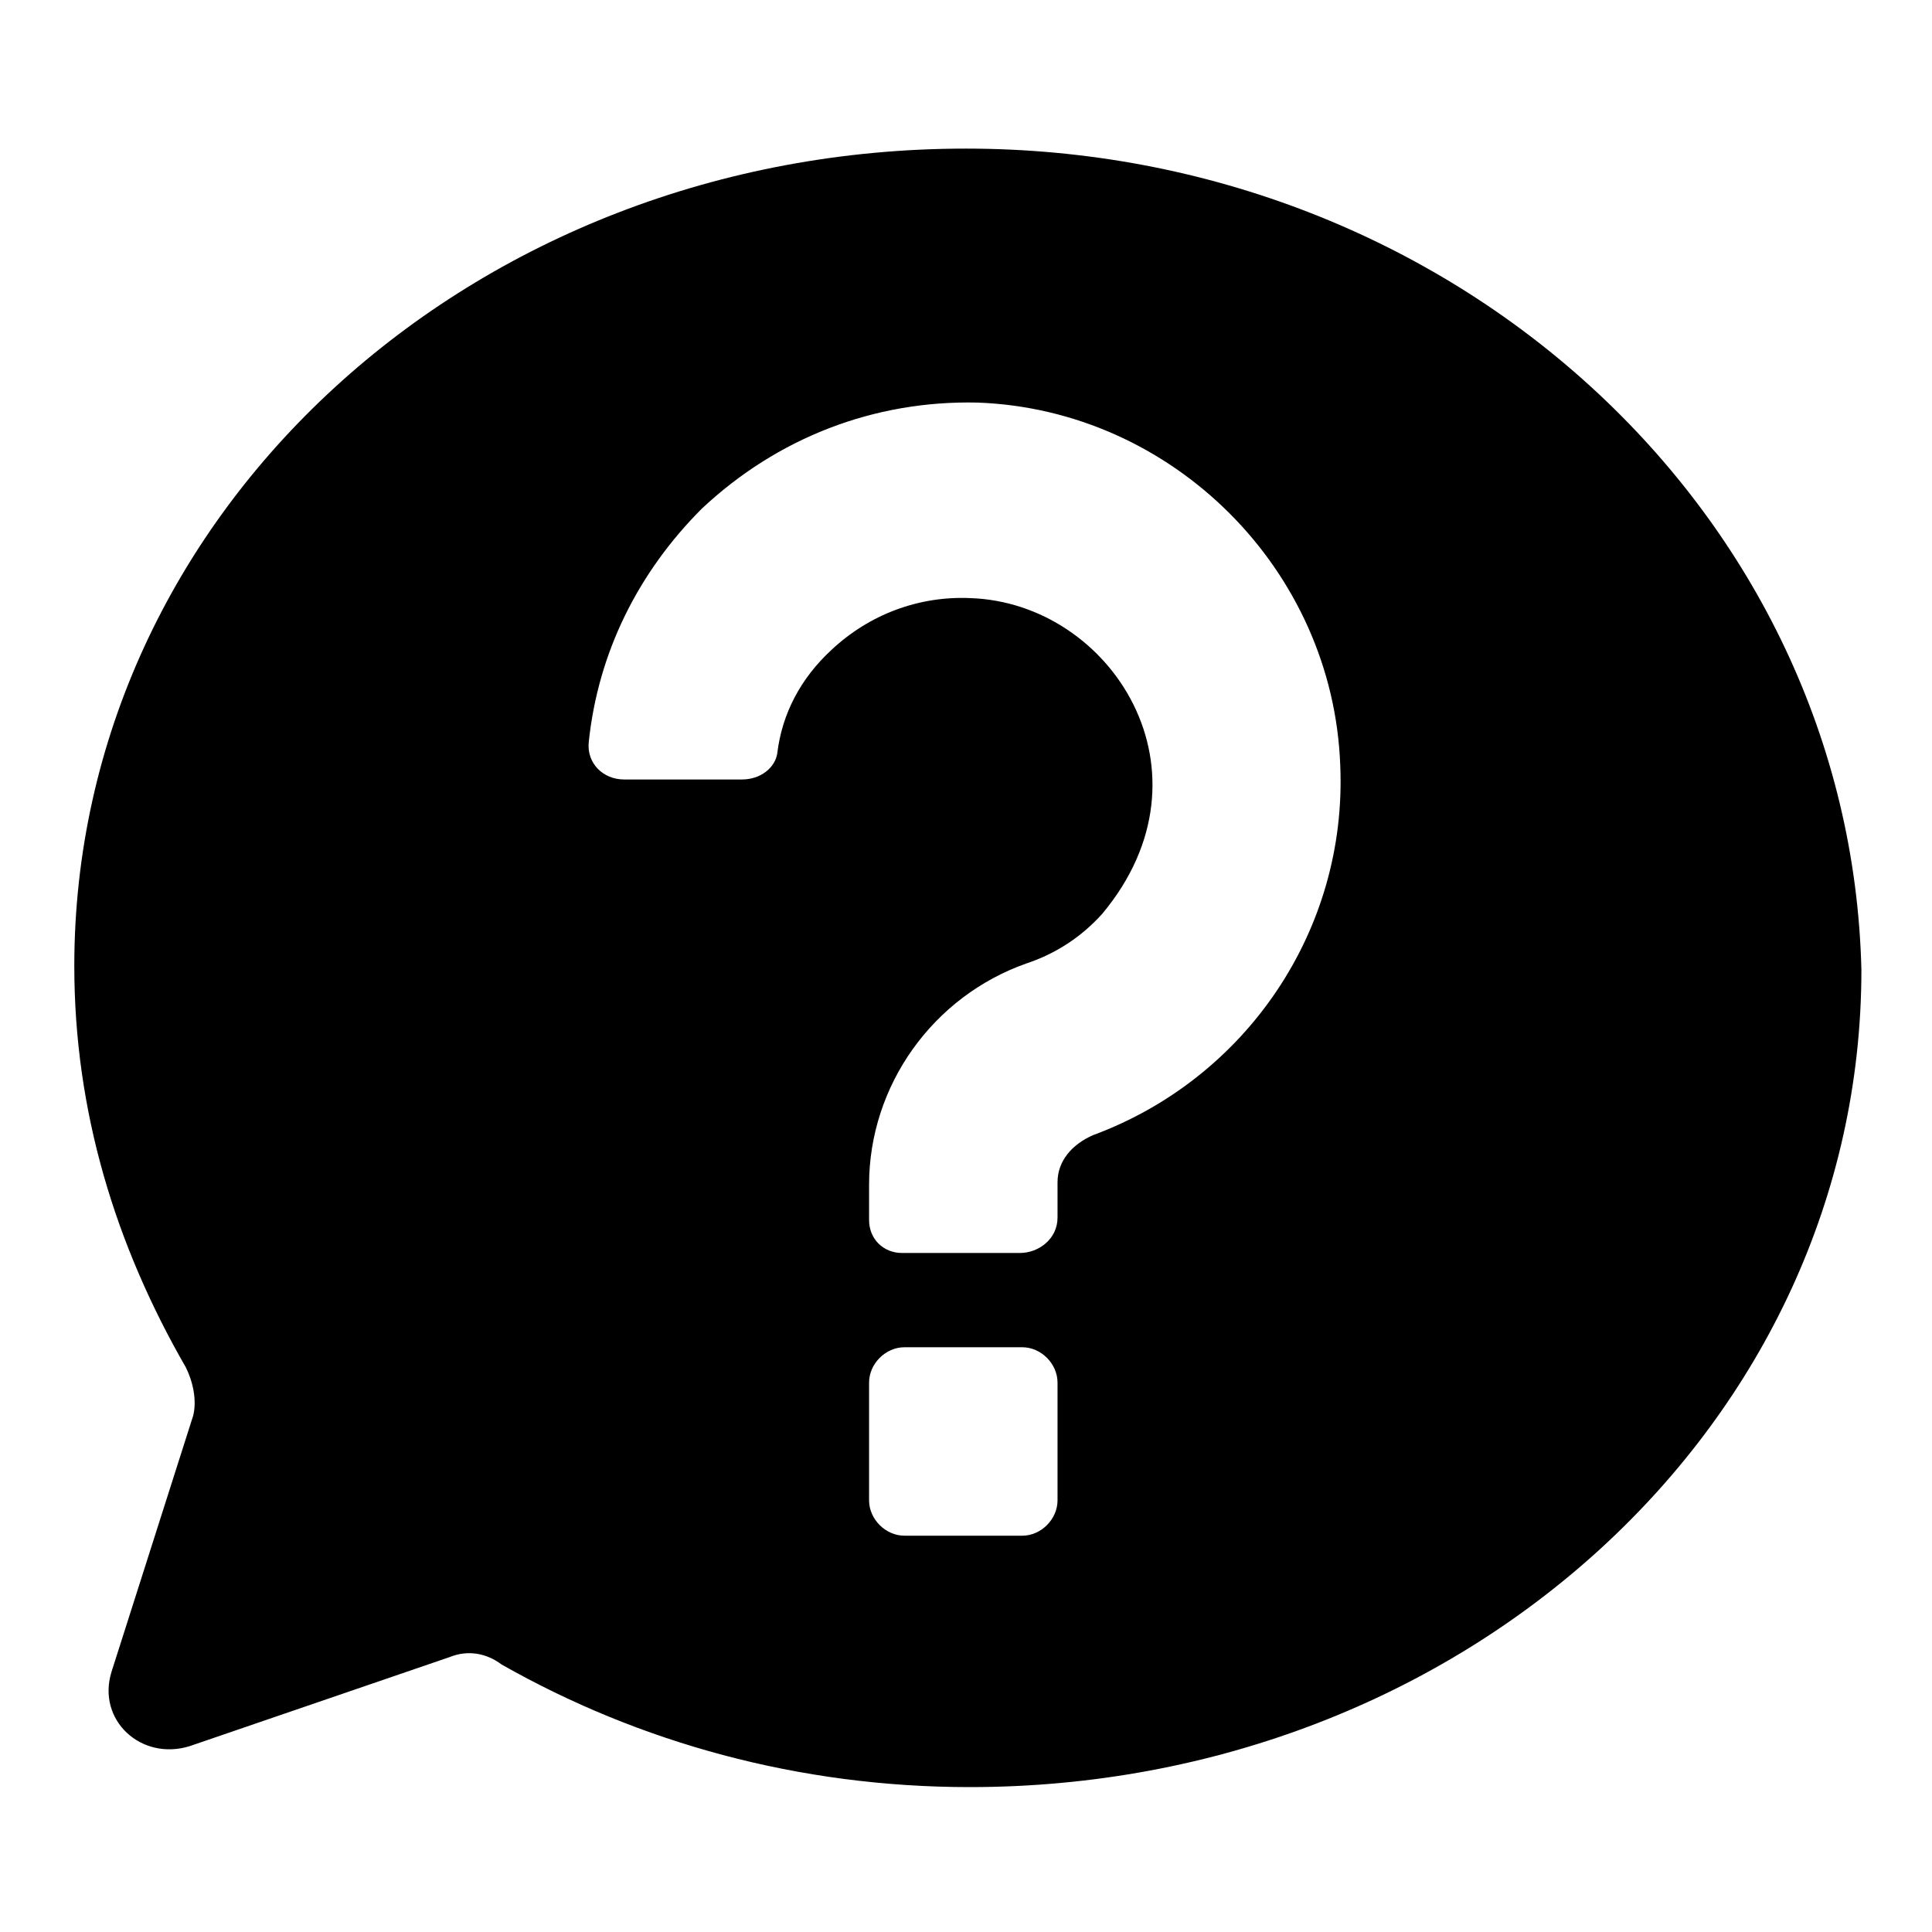 <svg role="img" viewBox="0 0 24 24"
    xmlns="http://www.w3.org/2000/svg">
    <title>Chat Question</title>
    <g id="chat_question">
        <path fill-rule="evenodd" clip-rule="evenodd"
            d="M0.923 12C0.923 6.369 5.862 1.846 12 1.846C18.046 1.846 22.985 6.369 23.123 12.046C23.123 17.677 18.185 22.2 12.046 22.2C9.923 22.2 7.938 21.646 6.231 20.677C6.046 20.538 5.815 20.492 5.585 20.585L2.354 21.692C1.754 21.877 1.2 21.369 1.385 20.769L2.4 17.585C2.446 17.4 2.4 17.169 2.308 16.985C1.431 15.462 0.923 13.8 0.923 12ZM11.206 15.565H12.669C12.903 15.565 13.137 15.39 13.137 15.126V14.687C13.137 14.424 13.313 14.219 13.576 14.102C15.479 13.4 16.737 11.556 16.649 9.508C16.561 7.079 14.571 5.089 12.143 5.001C10.855 4.972 9.655 5.44 8.719 6.318C7.929 7.108 7.431 8.103 7.314 9.215C7.285 9.479 7.49 9.683 7.753 9.683H9.216C9.45 9.683 9.626 9.537 9.655 9.362C9.714 8.864 9.948 8.425 10.328 8.074C10.796 7.635 11.411 7.401 12.055 7.43C13.81 7.489 15.157 9.596 13.693 11.351C13.43 11.644 13.108 11.849 12.757 11.966C11.586 12.376 10.796 13.488 10.796 14.717V15.156C10.796 15.39 10.972 15.565 11.206 15.565ZM12.699 19.077C12.933 19.077 13.137 18.872 13.137 18.638V17.175C13.137 16.941 12.933 16.736 12.699 16.736H11.235C11.001 16.736 10.796 16.941 10.796 17.175V18.638C10.796 18.872 11.001 19.077 11.235 19.077H12.699Z"
            fill="--slds-c-icon-color-foreground" />
    </g>
</svg>